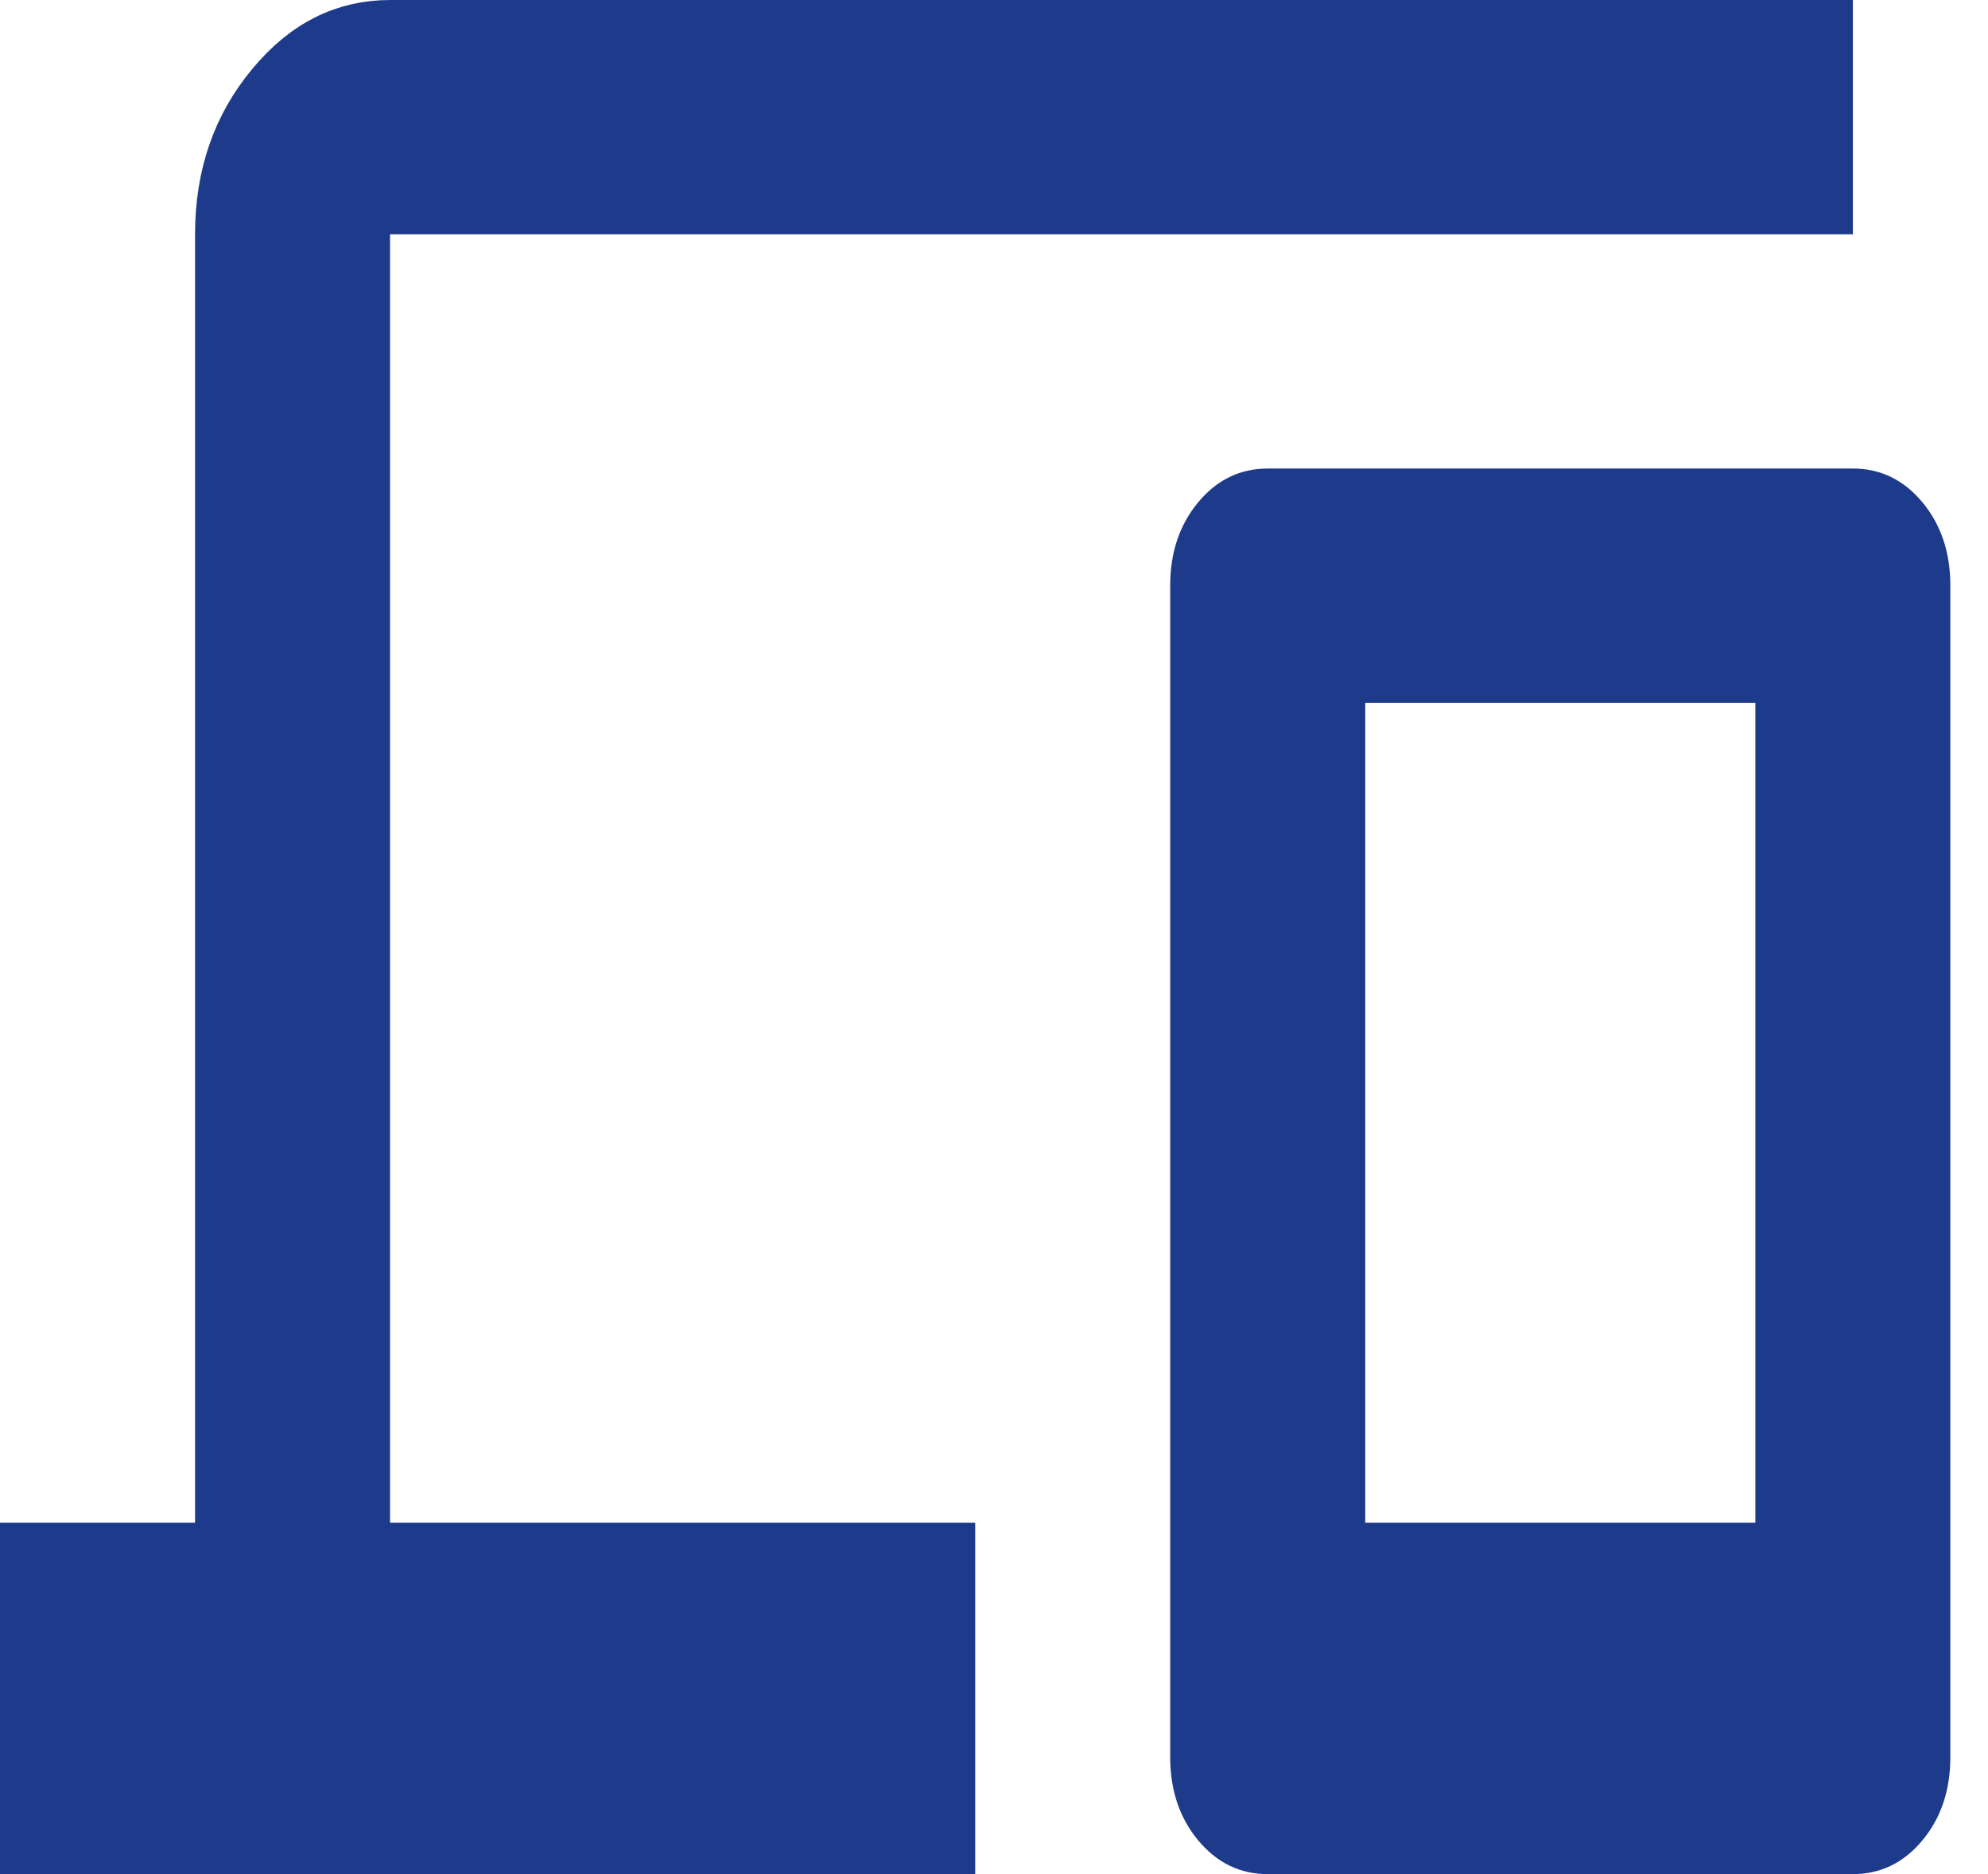 <svg width="35" height="33" viewBox="0 0 35 33" fill="none" xmlns="http://www.w3.org/2000/svg">
<path d="M6.867 27.312H16.669V32.5H0.5V27.312H3.434H3.934V26.812V4.125C3.934 3.098 4.235 2.242 4.827 1.532C5.416 0.823 6.09 0.5 6.867 0.5H32.121V3.625H6.867H6.367V4.125V26.812V27.312H6.867ZM23.536 26.812V27.312H24.036H30.904H31.404V26.812V12.375V11.875H30.904H24.036H23.536V12.375V26.812ZM22.319 32.5C21.991 32.5 21.721 32.376 21.48 32.087C21.236 31.794 21.102 31.422 21.102 30.938V10.312C21.102 9.828 21.236 9.456 21.48 9.163C21.721 8.874 21.991 8.75 22.319 8.75H32.621C32.949 8.75 33.219 8.874 33.46 9.163C33.704 9.456 33.837 9.828 33.837 10.312V30.938C33.837 31.422 33.704 31.794 33.46 32.087C33.219 32.376 32.949 32.5 32.621 32.5H22.319Z" fill="#1E3A8A" stroke="#1E3A8A"/>
</svg>
